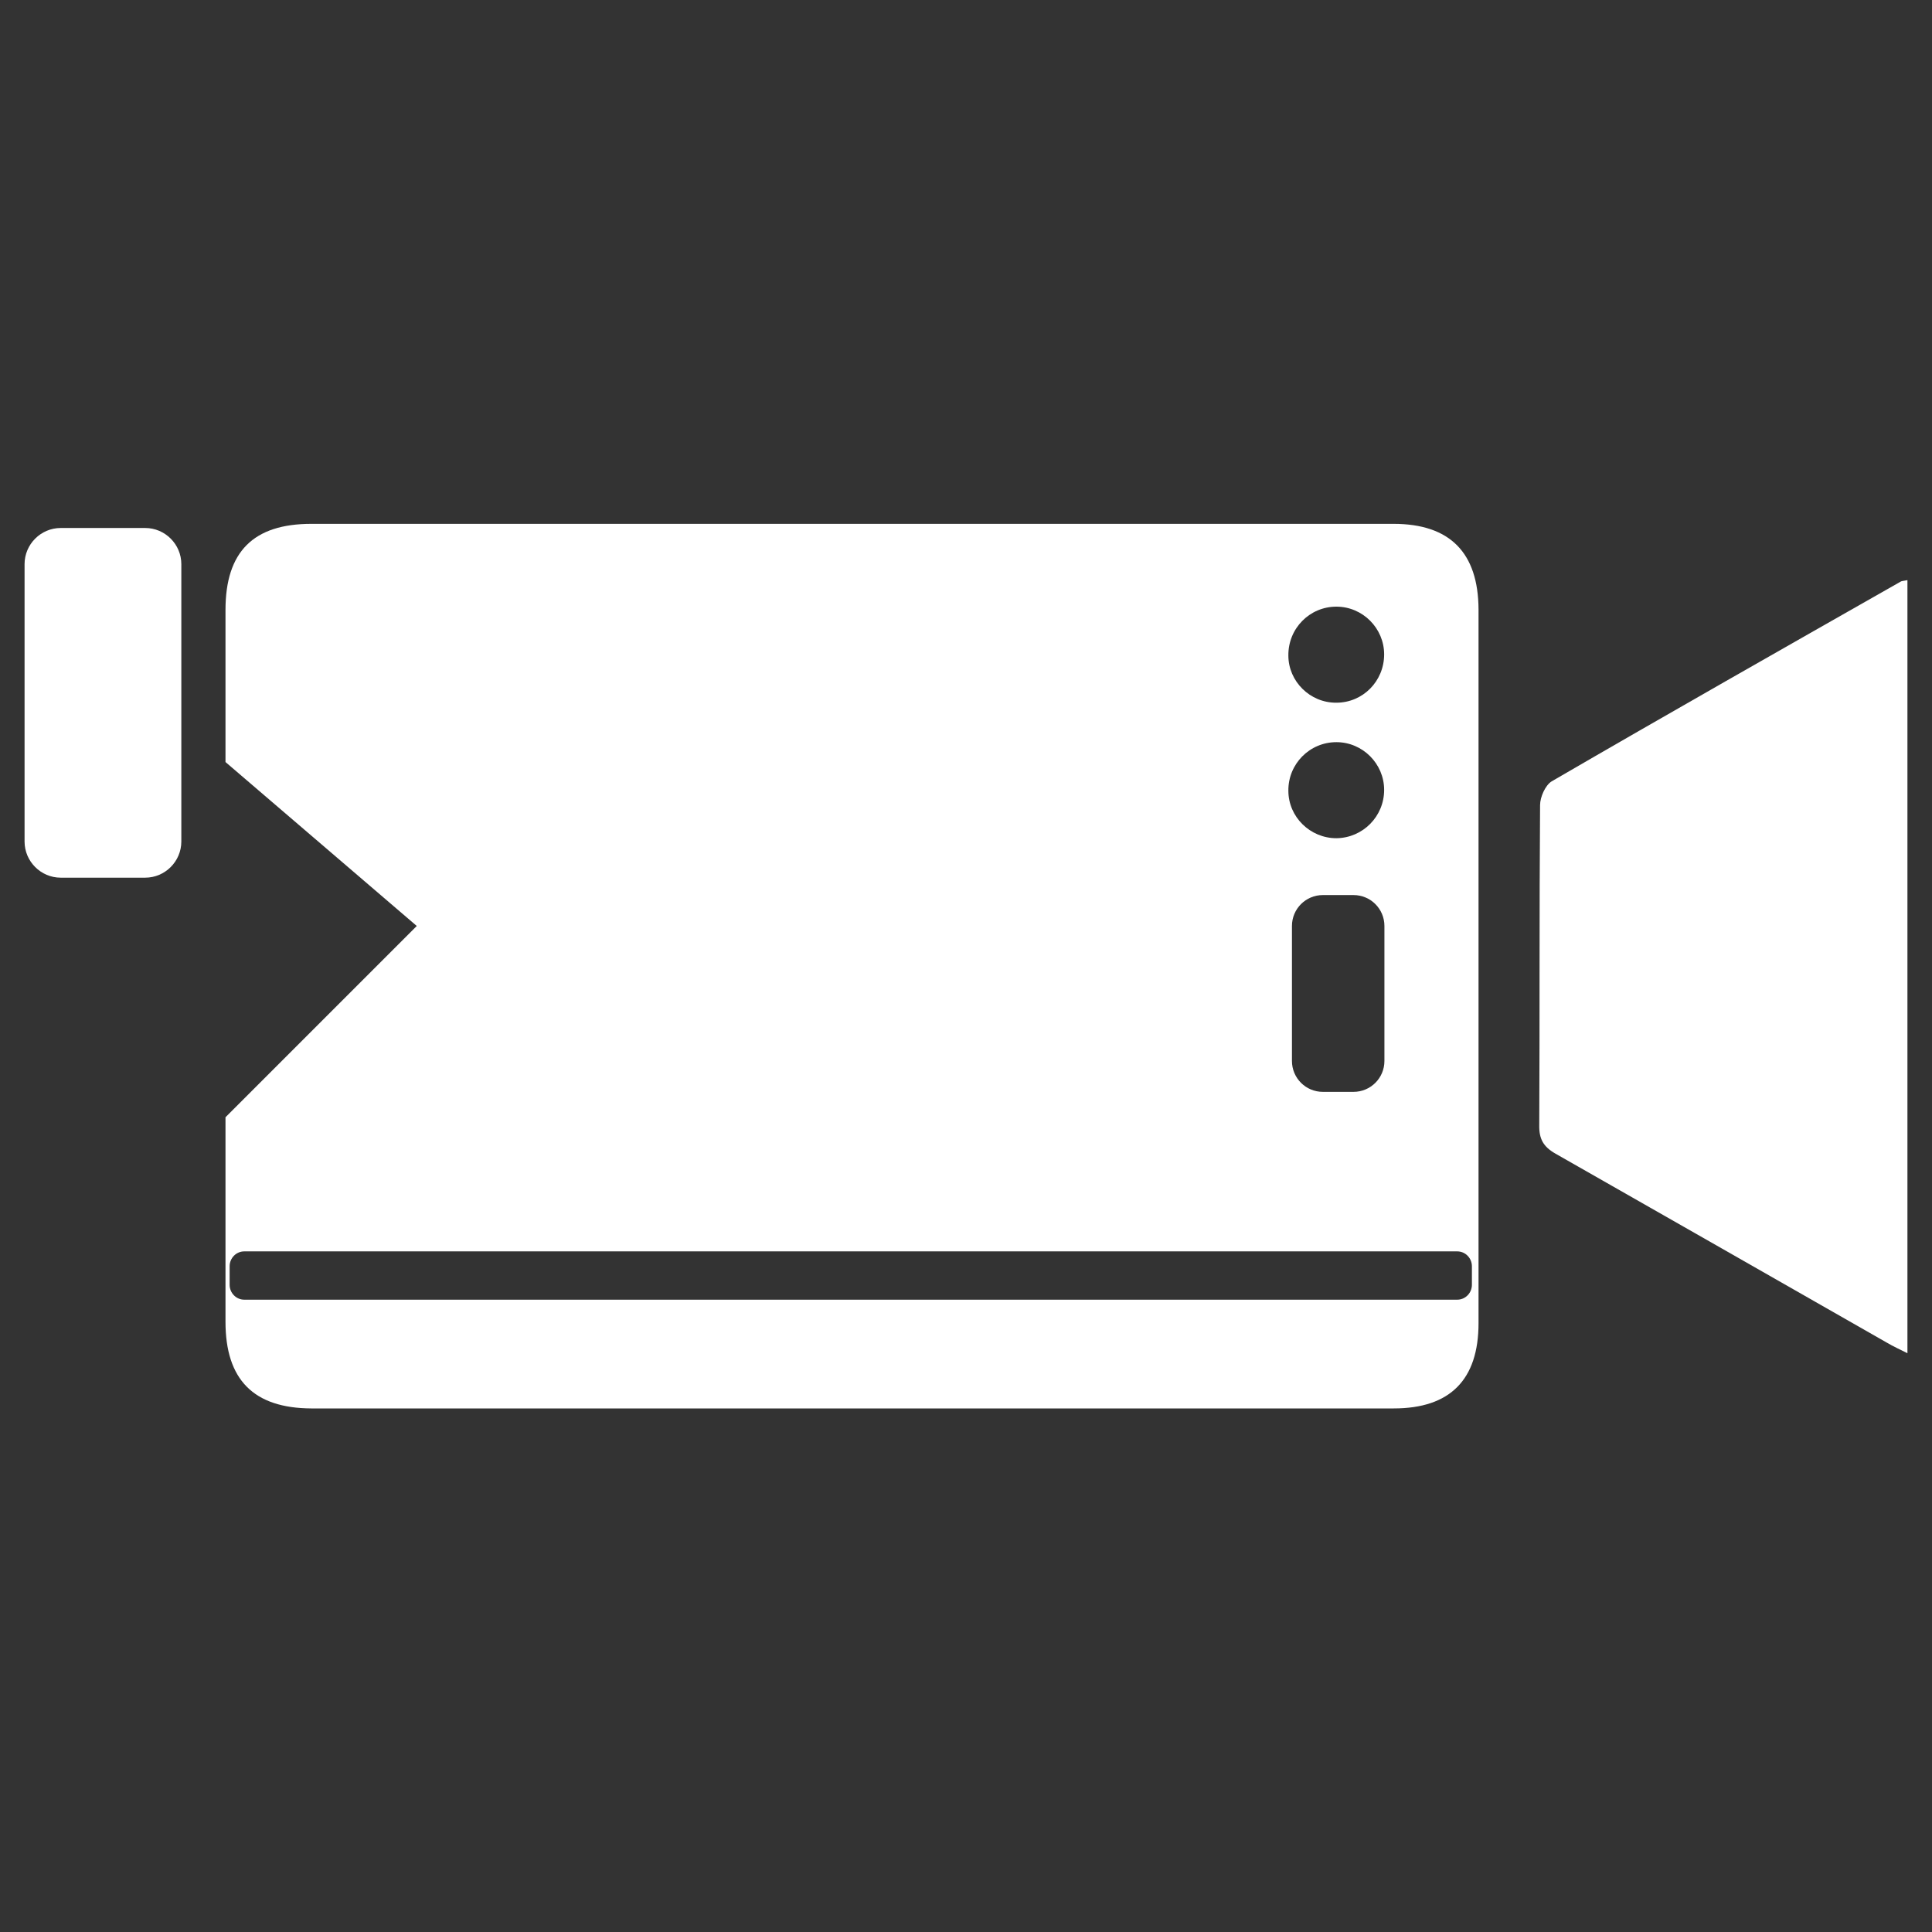 <?xml version="1.0" encoding="utf-8"?>
<!-- Generator: Adobe Illustrator 26.5.1, SVG Export Plug-In . SVG Version: 6.00 Build 0)  -->
<svg version="1.1" id="Layer_1" xmlns="http://www.w3.org/2000/svg" xmlns:xlink="http://www.w3.org/1999/xlink" x="0px" y="0px"
	 viewBox="0 0 70 70" style="enable-background:new 0 0 70 70;" xml:space="preserve">
<rect x="0" y="0" width="70" height="70" fill="#333333" stroke="none"/>
<style type="text/css">
	.st0{fill:#FFFFFF;}
</style>
<g>
	<path class="st0" d="M50.49,18.98H11.28c-2.1,0-3.11,1.01-3.11,3.12v5.51l6.93,5.94l-6.93,6.93v7.41c0,2.1,1.02,3.13,3.11,3.14
		H50.5c2.04,0,3.07-1.04,3.07-3.09c0-8.63,0-17.24,0-25.86C53.56,20.02,52.53,18.98,50.49,18.98z M48.42,21.98
		c0.95,0,1.73,0.78,1.73,1.73c0,0.97-0.77,1.75-1.73,1.75c-0.95,0.01-1.74-0.77-1.74-1.71C46.67,22.77,47.45,21.98,48.42,21.98z
		 M48.42,26.89c0.95,0,1.73,0.78,1.73,1.73c0,0.96-0.77,1.74-1.73,1.75c-0.95,0-1.74-0.77-1.74-1.72
		C46.67,27.68,47.45,26.89,48.42,26.89z M50.16,33.55v4.89c0,0.62-0.5,1.12-1.12,1.12h-1.11c-0.62,0-1.12-0.5-1.12-1.12v-4.89
		c0-0.62,0.5-1.12,1.12-1.12h1.11C49.66,32.43,50.16,32.93,50.16,33.55z M53.33,46.55c0,0.3-0.24,0.54-0.53,0.54H8.85
		c-0.29,0-0.53-0.24-0.53-0.54v-0.67c0-0.3,0.24-0.54,0.53-0.54H52.8c0.29,0,0.53,0.24,0.53,0.54
		C53.33,45.88,53.33,46.55,53.33,46.55z"/>
	<path class="st0" d="M69.11,21.02v28.01c-0.28-0.14-0.52-0.25-0.74-0.38c-4-2.28-8-4.57-12.01-6.85c-0.44-0.25-0.6-0.53-0.59-1.04
		c0.02-3.86,0-7.73,0.03-11.59c0-0.29,0.19-0.72,0.42-0.86c4.2-2.44,8.43-4.84,12.65-7.24C68.9,21.05,68.96,21.05,69.11,21.02z"/>
	<path class="st0" d="M10.07,26.55"/>
	<path class="st0" d="M2.2,31.8h3.06c0.72,0,1.31-0.59,1.31-1.31V20.44c0-0.72-0.59-1.31-1.31-1.31H2.2c-0.72,0-1.31,0.59-1.31,1.31
		v10.05C0.89,31.21,1.48,31.8,2.2,31.8z"/>
	<g>
		<line class="st0" x1="53.33" y1="46.22" x2="8.32" y2="46.22"/>
	</g>
</g>
</svg>
